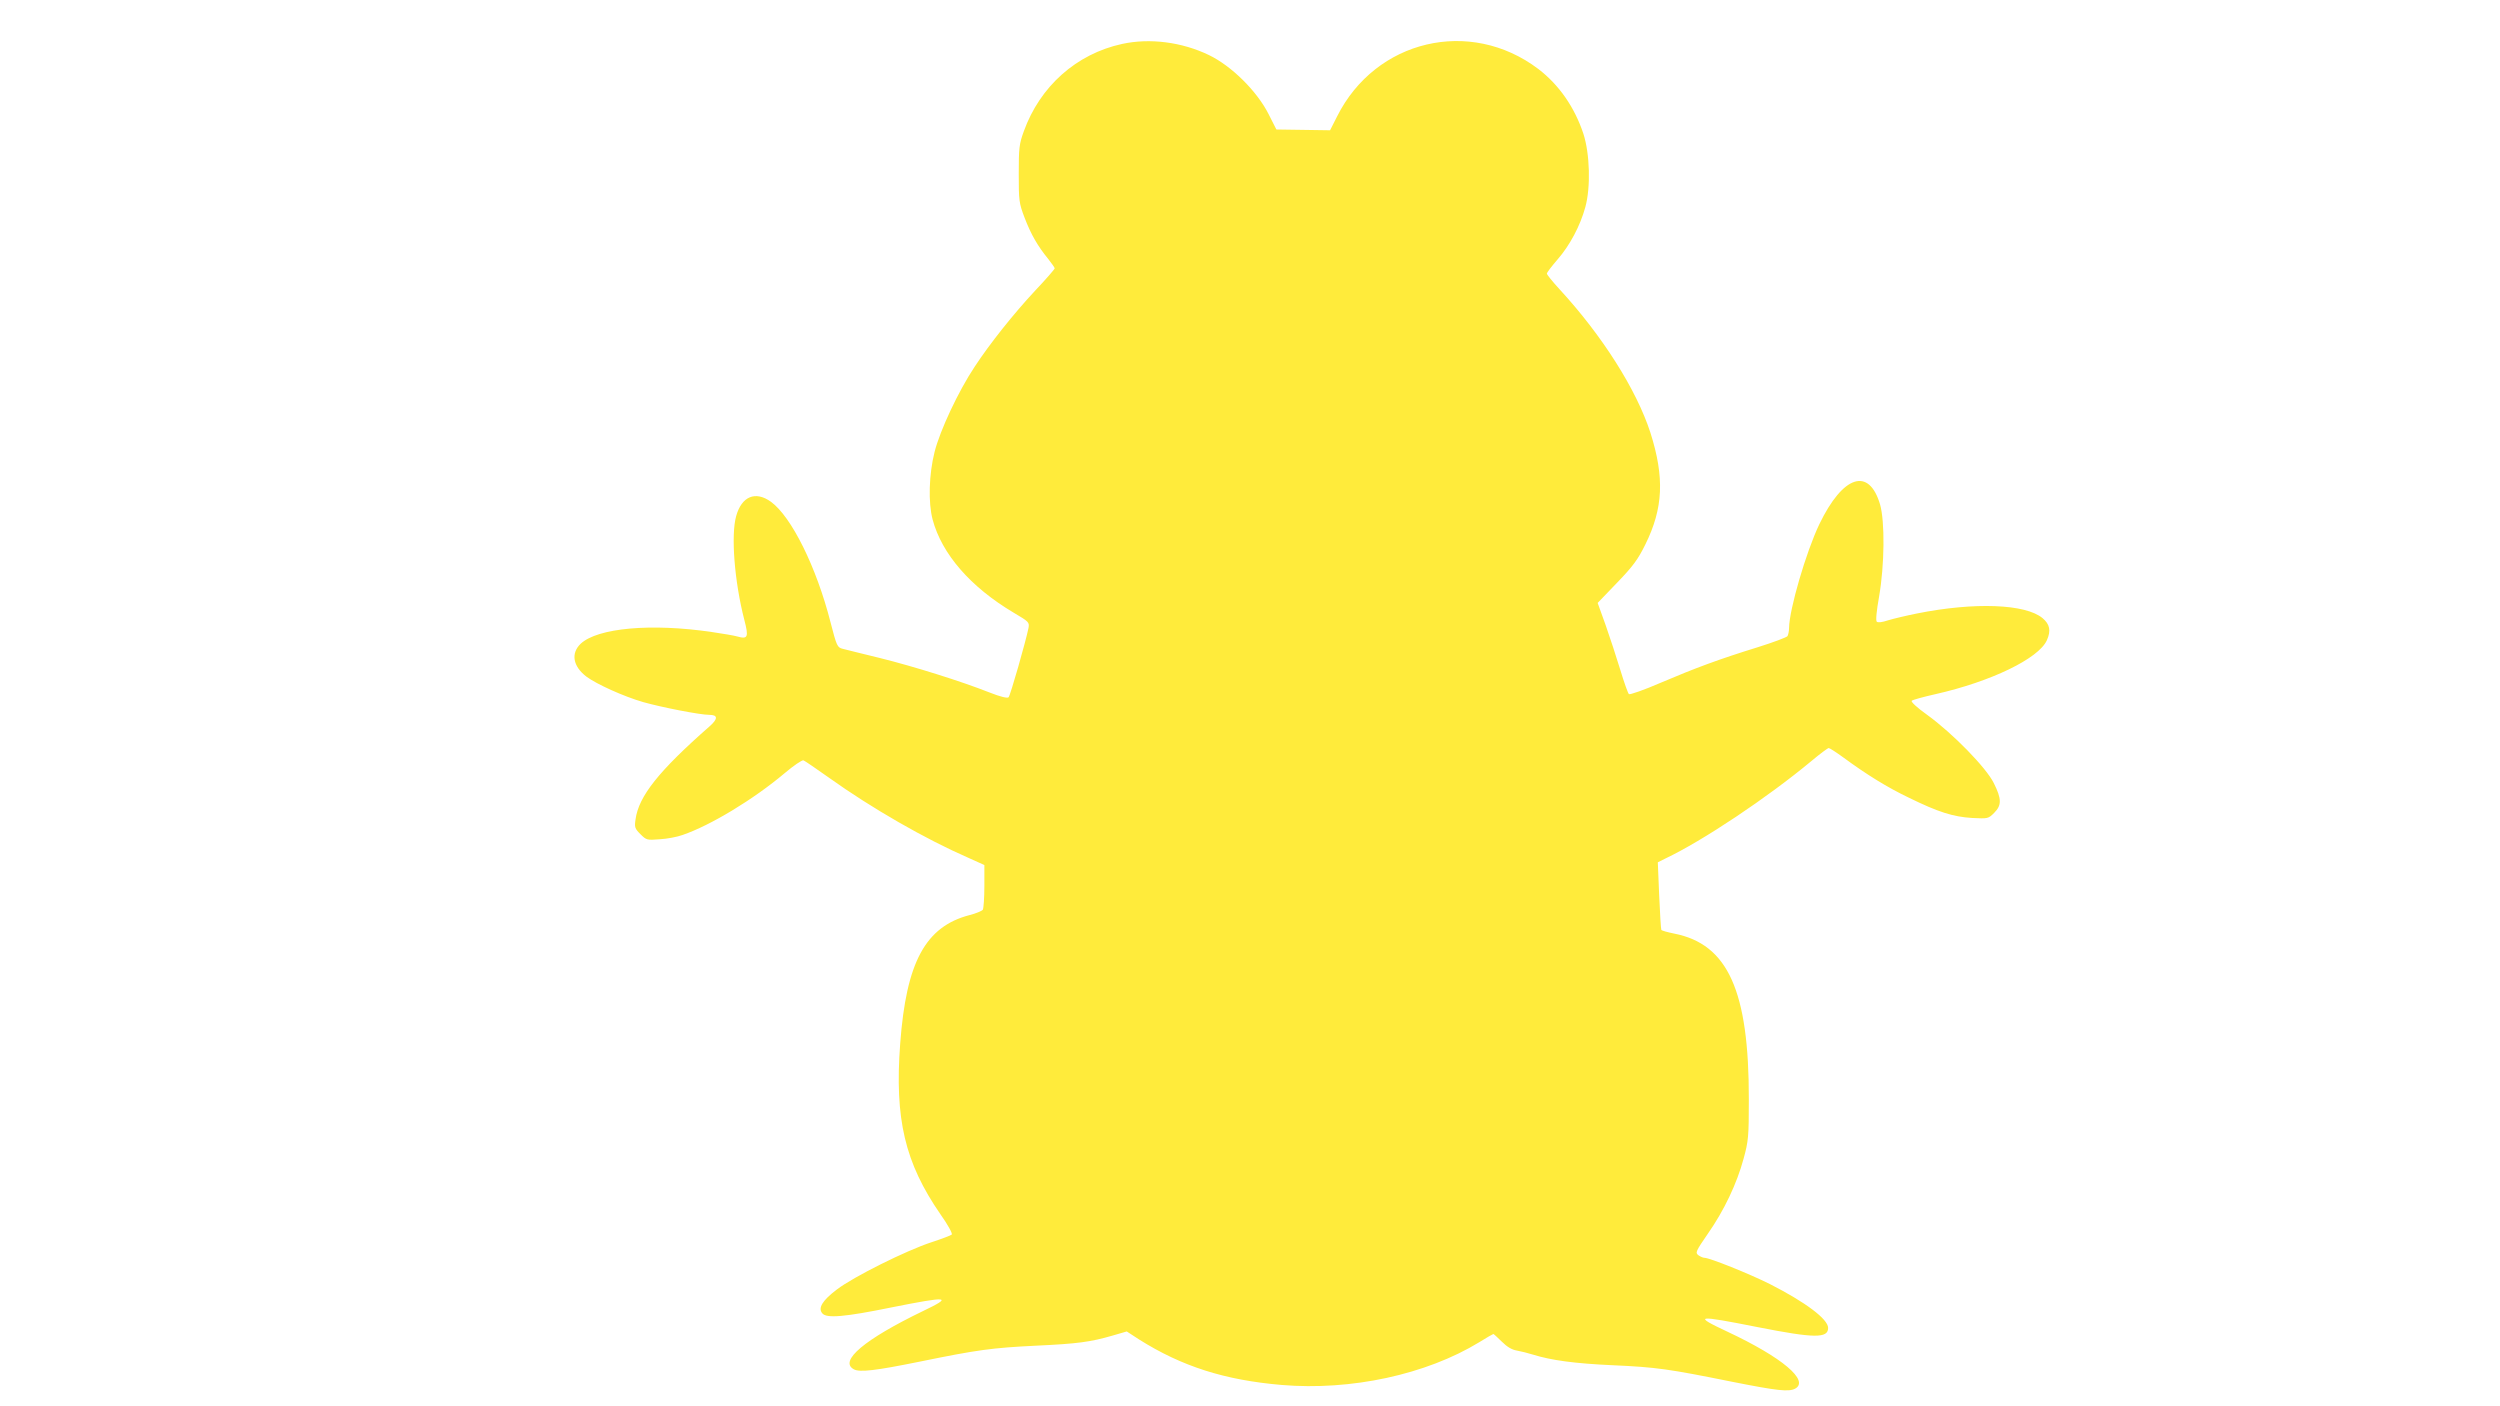 <?xml version="1.0" standalone="no"?>
<!DOCTYPE svg PUBLIC "-//W3C//DTD SVG 20010904//EN"
 "http://www.w3.org/TR/2001/REC-SVG-20010904/DTD/svg10.dtd">
<svg version="1.0" xmlns="http://www.w3.org/2000/svg"
 width="1280pt" height="720pt" viewBox="0 0 1280 720"
 preserveAspectRatio="xMidYMid meet">
<g transform="translate(0,720) scale(0.1,-0.1)"
fill="#ffeb3b" stroke="none">
<path d="M5745 6975 c-234 -51 -420 -217 -503 -447 -24 -66 -26 -86 -26 -218
0 -137 1 -149 30 -225 33 -86 67 -145 121 -211 18 -23 33 -44 33 -48 0 -4 -45
-56 -100 -114 -110 -118 -232 -271 -310 -390 -83 -125 -177 -325 -205 -436
-29 -115 -33 -259 -10 -346 47 -176 193 -345 415 -477 78 -46 81 -49 76 -78
-14 -69 -93 -346 -102 -355 -6 -6 -41 2 -99 25 -144 57 -387 133 -560 176 -88
21 -173 43 -190 47 -28 7 -31 13 -63 137 -72 282 -200 540 -305 616 -79 57
-150 28 -178 -74 -27 -97 -9 -333 42 -531 23 -88 18 -100 -35 -85 -17 5 -76
15 -131 23 -312 46 -585 21 -672 -60 -51 -49 -40 -115 29 -168 52 -39 194
-103 292 -131 96 -27 291 -65 337 -65 45 0 46 -20 3 -58 -262 -230 -364 -359
-380 -477 -6 -40 -4 -47 25 -76 31 -31 34 -31 99 -26 37 2 90 12 117 22 143
49 363 182 522 316 46 39 90 69 97 66 7 -3 66 -43 132 -90 217 -155 490 -312
712 -409 l82 -37 0 -108 c0 -59 -4 -114 -8 -121 -5 -6 -35 -19 -67 -27 -227
-59 -325 -241 -356 -658 -29 -387 24 -610 206 -874 37 -52 63 -99 58 -104 -4
-4 -51 -22 -103 -39 -129 -42 -400 -177 -485 -242 -74 -56 -98 -95 -75 -122
21 -27 114 -19 354 30 295 59 318 56 161 -19 -298 -144 -432 -256 -353 -298
30 -16 109 -7 340 40 293 60 367 70 590 81 216 10 281 19 395 52 l72 21 63
-41 c219 -138 438 -208 730 -233 355 -30 740 53 1012 219 37 23 70 42 72 42 2
0 22 -18 43 -39 27 -27 52 -42 78 -46 21 -4 58 -13 83 -21 94 -29 211 -45 407
-54 224 -10 286 -19 613 -85 232 -46 288 -52 321 -35 75 41 -66 160 -345 291
-181 85 -164 87 154 24 289 -57 360 -58 360 -4 0 45 -116 132 -299 225 -106
53 -308 134 -334 134 -7 0 -21 6 -31 13 -17 13 -14 20 48 110 84 120 149 258
183 384 25 91 27 113 27 303 1 557 -107 796 -382 850 -34 7 -64 15 -66 19 -2
3 -7 83 -11 176 l-7 170 38 19 c192 91 523 312 749 500 43 36 83 66 88 66 5 0
39 -22 76 -49 117 -86 223 -152 336 -206 149 -73 225 -97 322 -103 81 -4 83
-4 113 26 39 39 39 71 -2 153 -39 79 -211 255 -341 349 -52 37 -84 67 -79 72
5 5 60 20 122 34 283 64 528 182 570 276 22 49 15 82 -22 113 -87 73 -349 83
-643 24 -55 -11 -122 -27 -148 -35 -30 -10 -52 -13 -58 -7 -6 6 -1 56 12 129
28 162 30 383 5 471 -57 193 -190 150 -311 -101 -68 -142 -154 -437 -155 -531
0 -16 -4 -35 -8 -42 -4 -6 -73 -32 -153 -57 -197 -61 -316 -105 -497 -182 -85
-37 -158 -62 -162 -58 -5 5 -25 61 -44 124 -19 63 -53 166 -75 229 l-41 114
99 103 c82 85 107 119 145 196 92 186 99 343 26 573 -71 219 -245 495 -466
735 -35 38 -64 74 -64 79 0 6 25 38 55 73 62 71 116 172 142 268 28 102 23
273 -10 375 -45 136 -125 251 -231 332 -349 264 -833 150 -1030 -243 l-36 -71
-137 2 -138 2 -40 79 c-59 117 -189 246 -305 302 -139 67 -303 88 -445 57z"/>
</g>
</svg>
